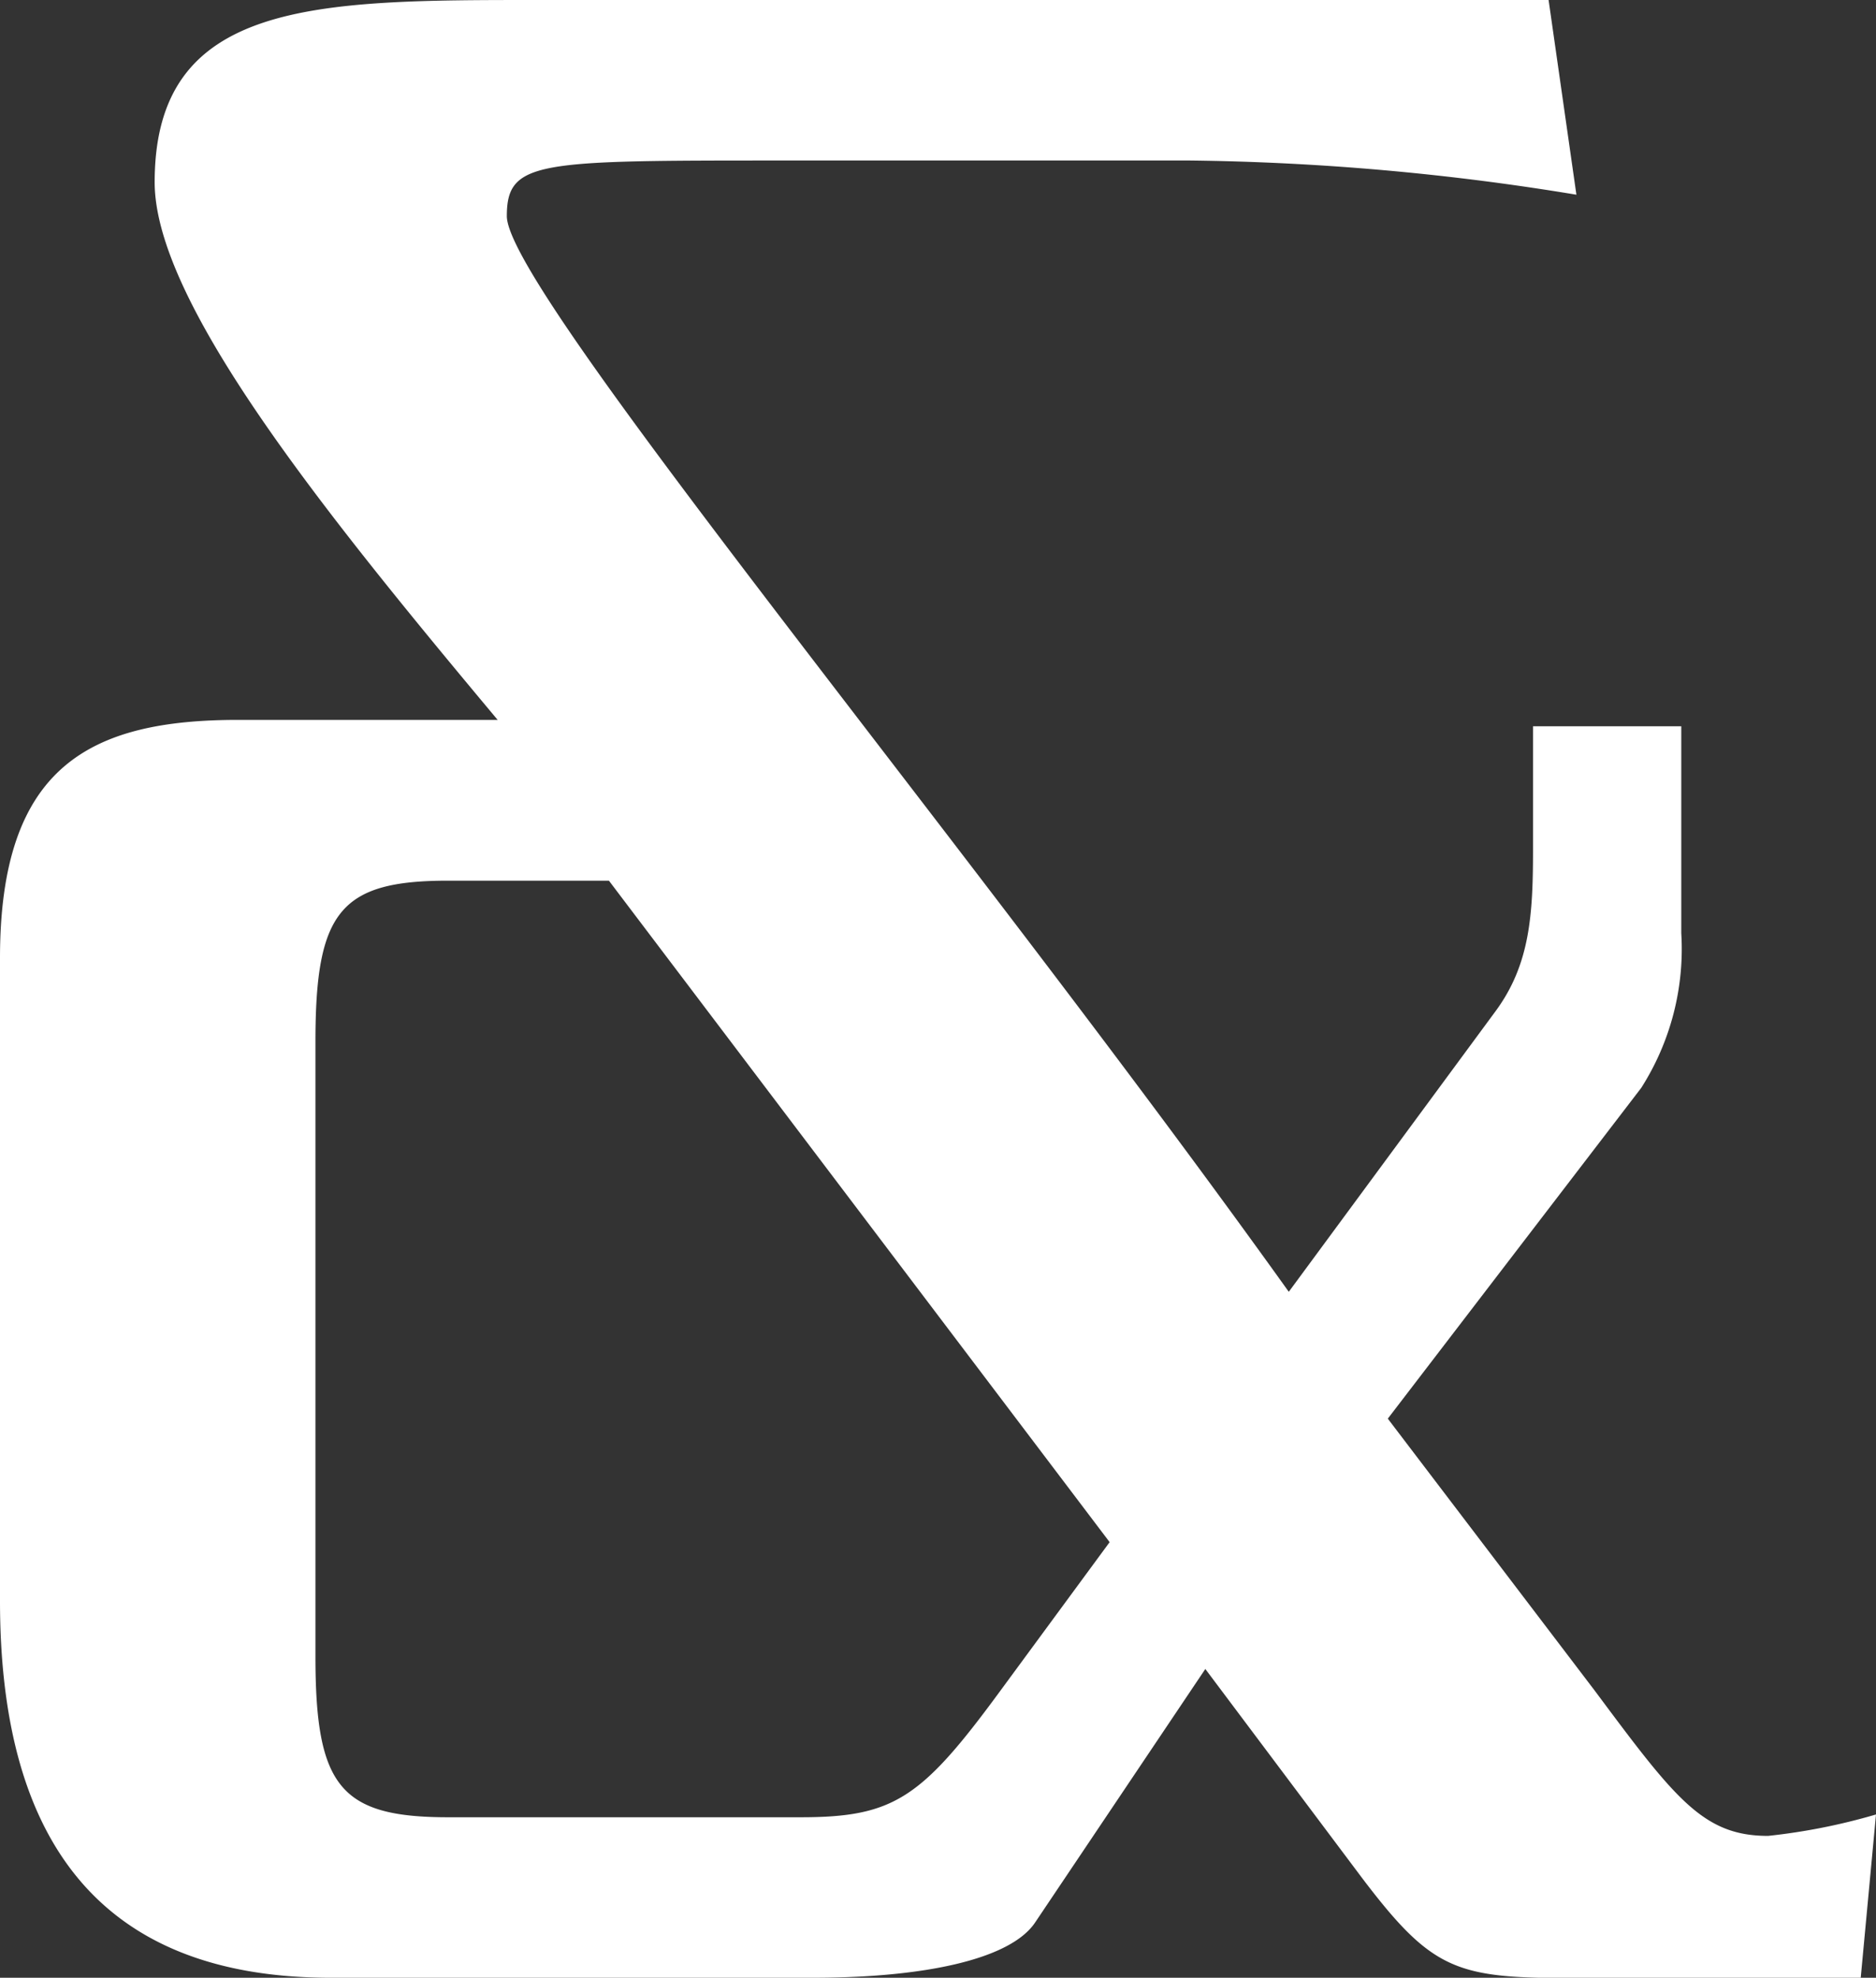<svg xmlns="http://www.w3.org/2000/svg" viewBox="0 0 67.44 71.1"><rect x="0" y="0" width="67.44" height="71.1" fill="#333333" stroke="none"/><defs><style>.cls-1{fill:#fff;fill-rule:evenodd;}</style></defs><g id="Calque_2" data-name="Calque 2"><g id="esperluettes"><path class="cls-1" d="M39.89,55.44l-18-23.78H16.11c-3.88,0-4.77,1.11-4.77,5.78V59.55c0,4.67.89,5.78,4.77,5.78H28.78c3.33,0,4.33-.67,7.11-4.45l4-5.44M0,57.55V34.44c0-6.89,3.23-8.56,8.56-8.56h9.33c-6.22-7.44-12.33-15-12.33-19.33C5.56,0,11.34,0,19.34,0H55.67l1,7A91.14,91.14,0,0,0,42.78,5.77H28.11c-8.77,0-9.89,0-9.89,2,0,2.67,16.34,22.22,28.11,38.67l7.45-10.11c1.22-1.67,1.33-3.45,1.33-5.78V26.11h5.33v7.44A9.29,9.29,0,0,1,59,39.11L49.89,51l7.44,9.78C60.22,64.66,61.22,66,63.56,66a22,22,0,0,0,3.88-.77l-.55,5.88H56.33c-4,0-4.88-.33-7.33-3.55L43.33,60,37.22,69.1c-.88,1.34-4,2-8,2H11.89C3.45,71.1,0,66,0,57.55Z"/></g></g></svg>